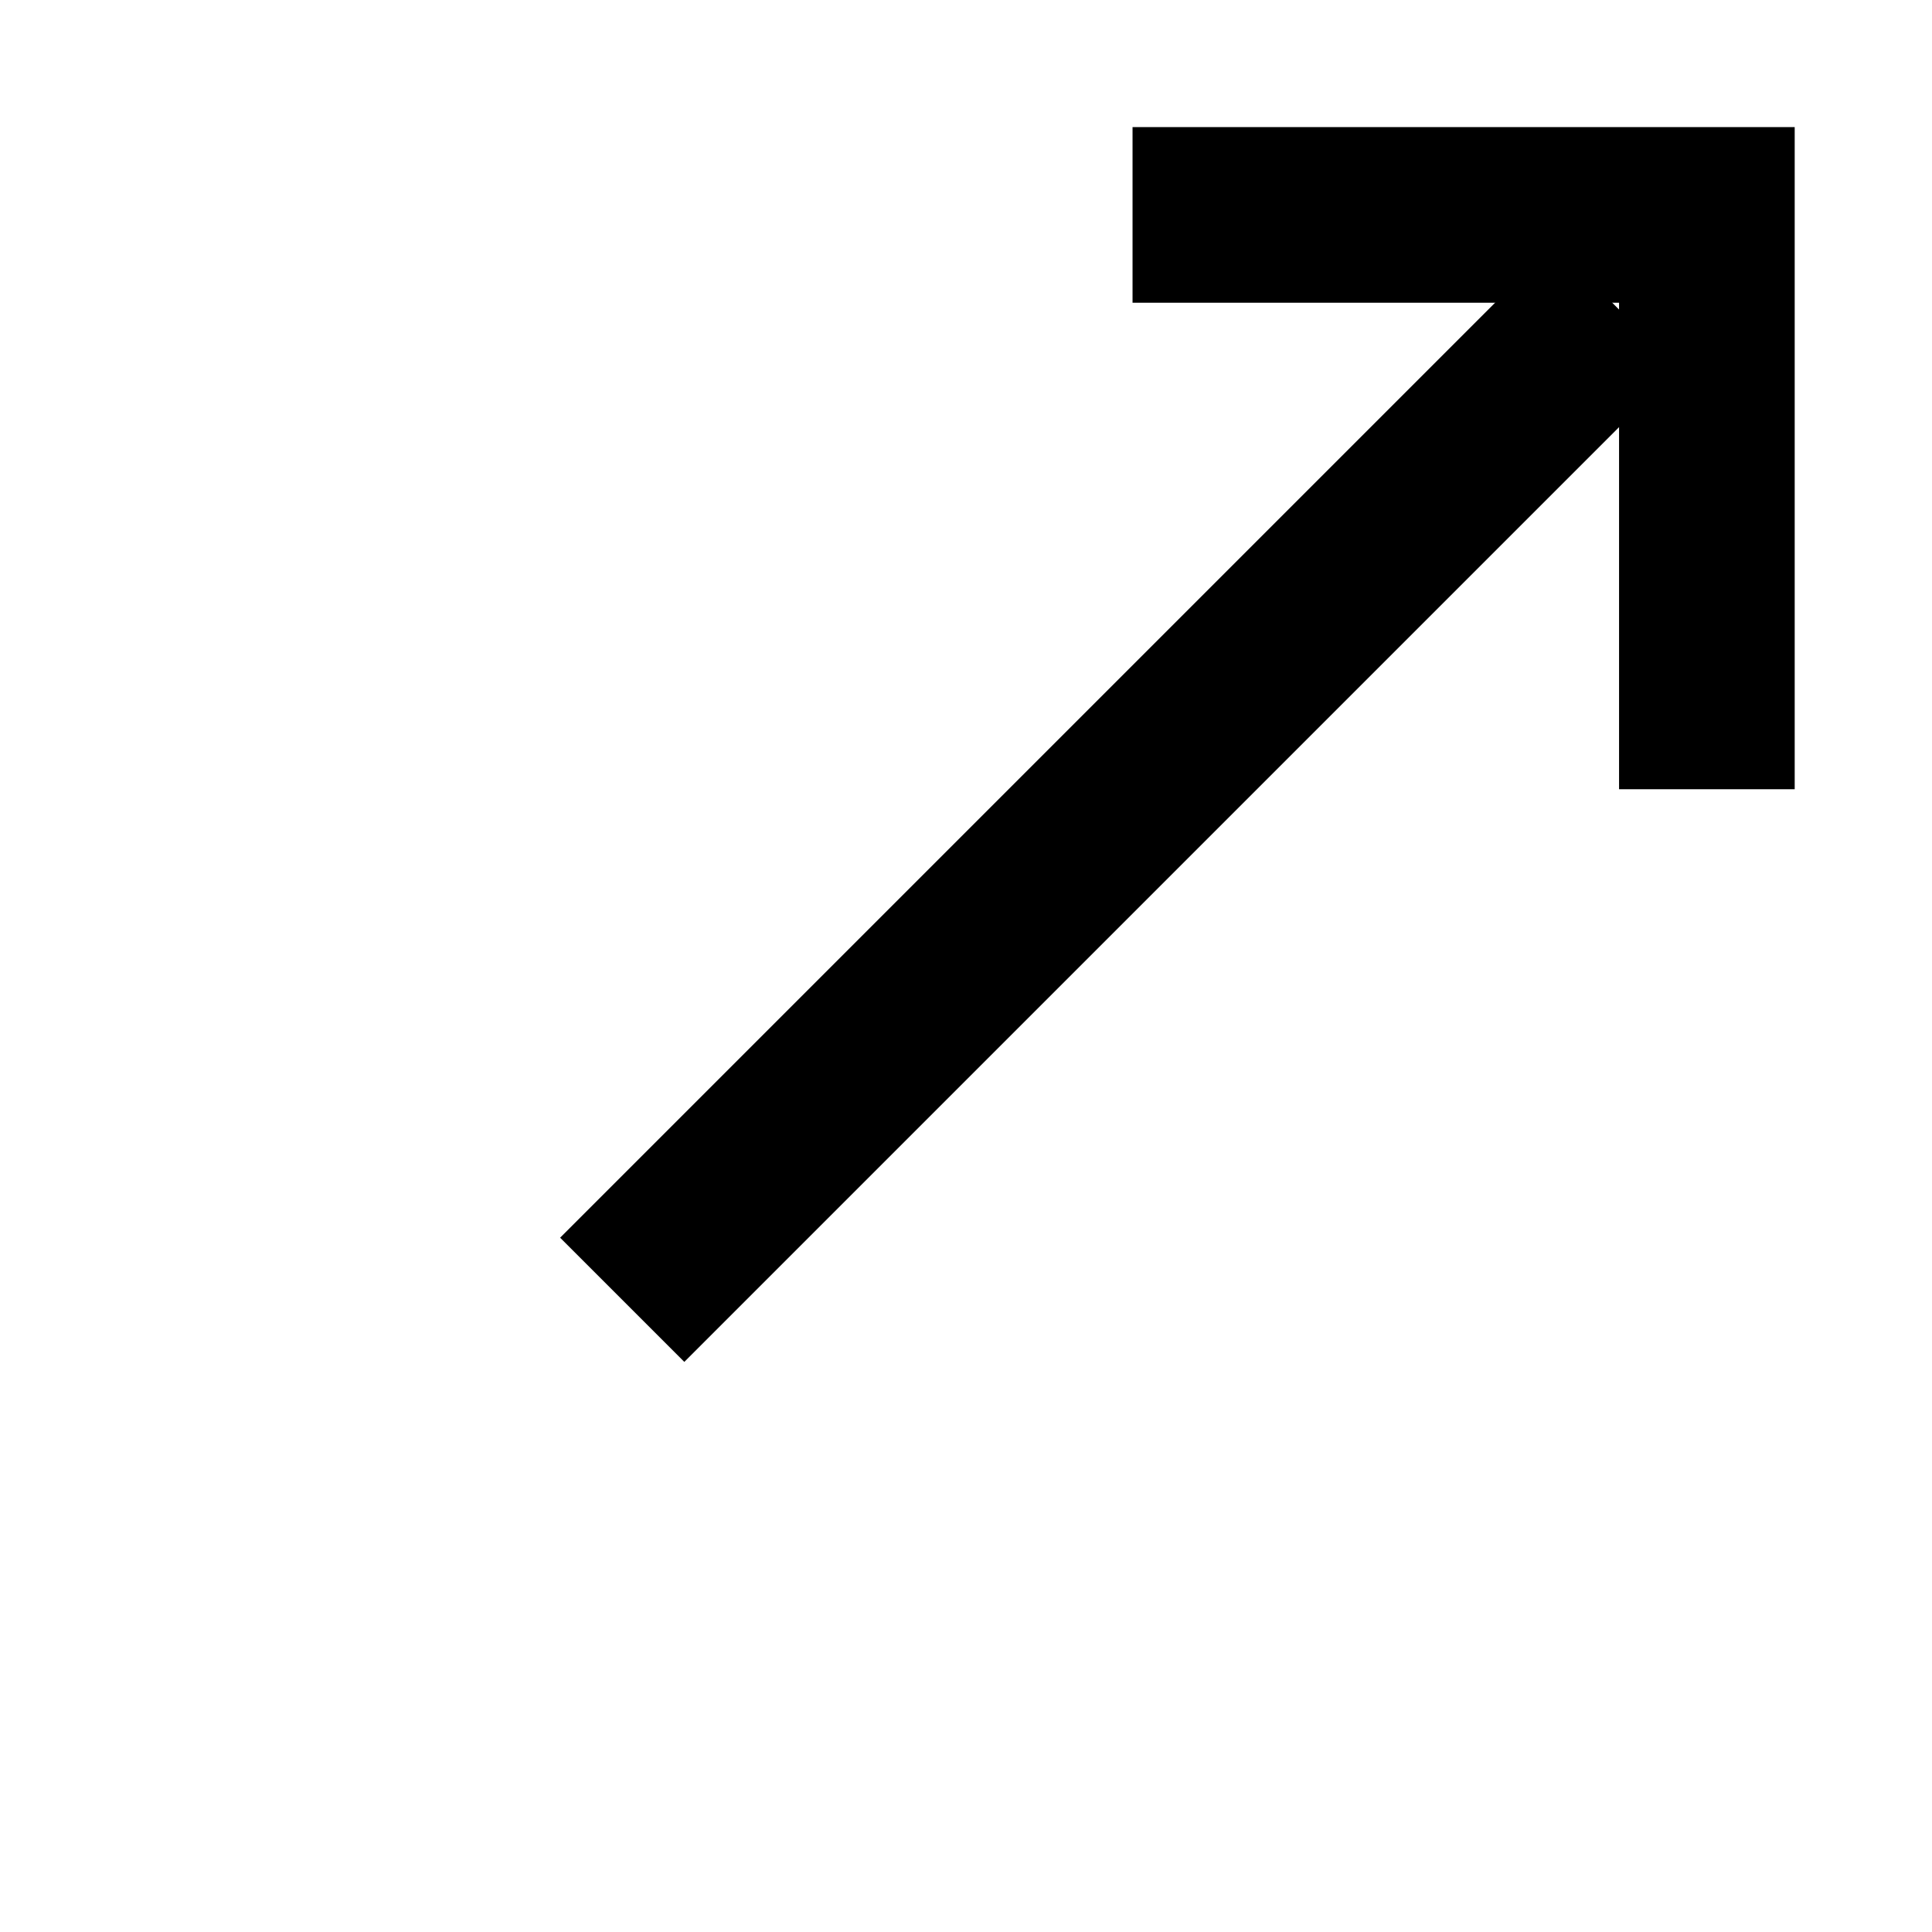 <svg xmlns="http://www.w3.org/2000/svg" xmlns:xlink="http://www.w3.org/1999/xlink" width="11" height="11" viewBox="0 0 11 11">
  <defs>
    <clipPath id="clip-path">
      <rect id="長方形_32693" data-name="長方形 32693" width="11" height="11" transform="translate(837 1225)" fill="#fff" stroke="#707070" stroke-width="1"/>
    </clipPath>
  </defs>
  <g id="マスクグループ_124" data-name="マスクグループ 124" transform="translate(-837 -1225)" clip-path="url(#clip-path)">
    <g id="グループ_39536" data-name="グループ 39536" transform="translate(-3067.971 -1455.685) rotate(-45)">
      <path id="パス_1" data-name="パス 1" d="M15407.606,4665h8" transform="translate(-14544.633 -0.5)" fill="none" stroke="#000" stroke-width="1"/>
      <path id="パス_2" data-name="パス 2" d="M15432.4,4659.961v3.27h3.27" transform="translate(8486.66 18874.256) rotate(-135)" fill="none" stroke="#000" stroke-width="1"/>
    </g>
  </g>
</svg>
